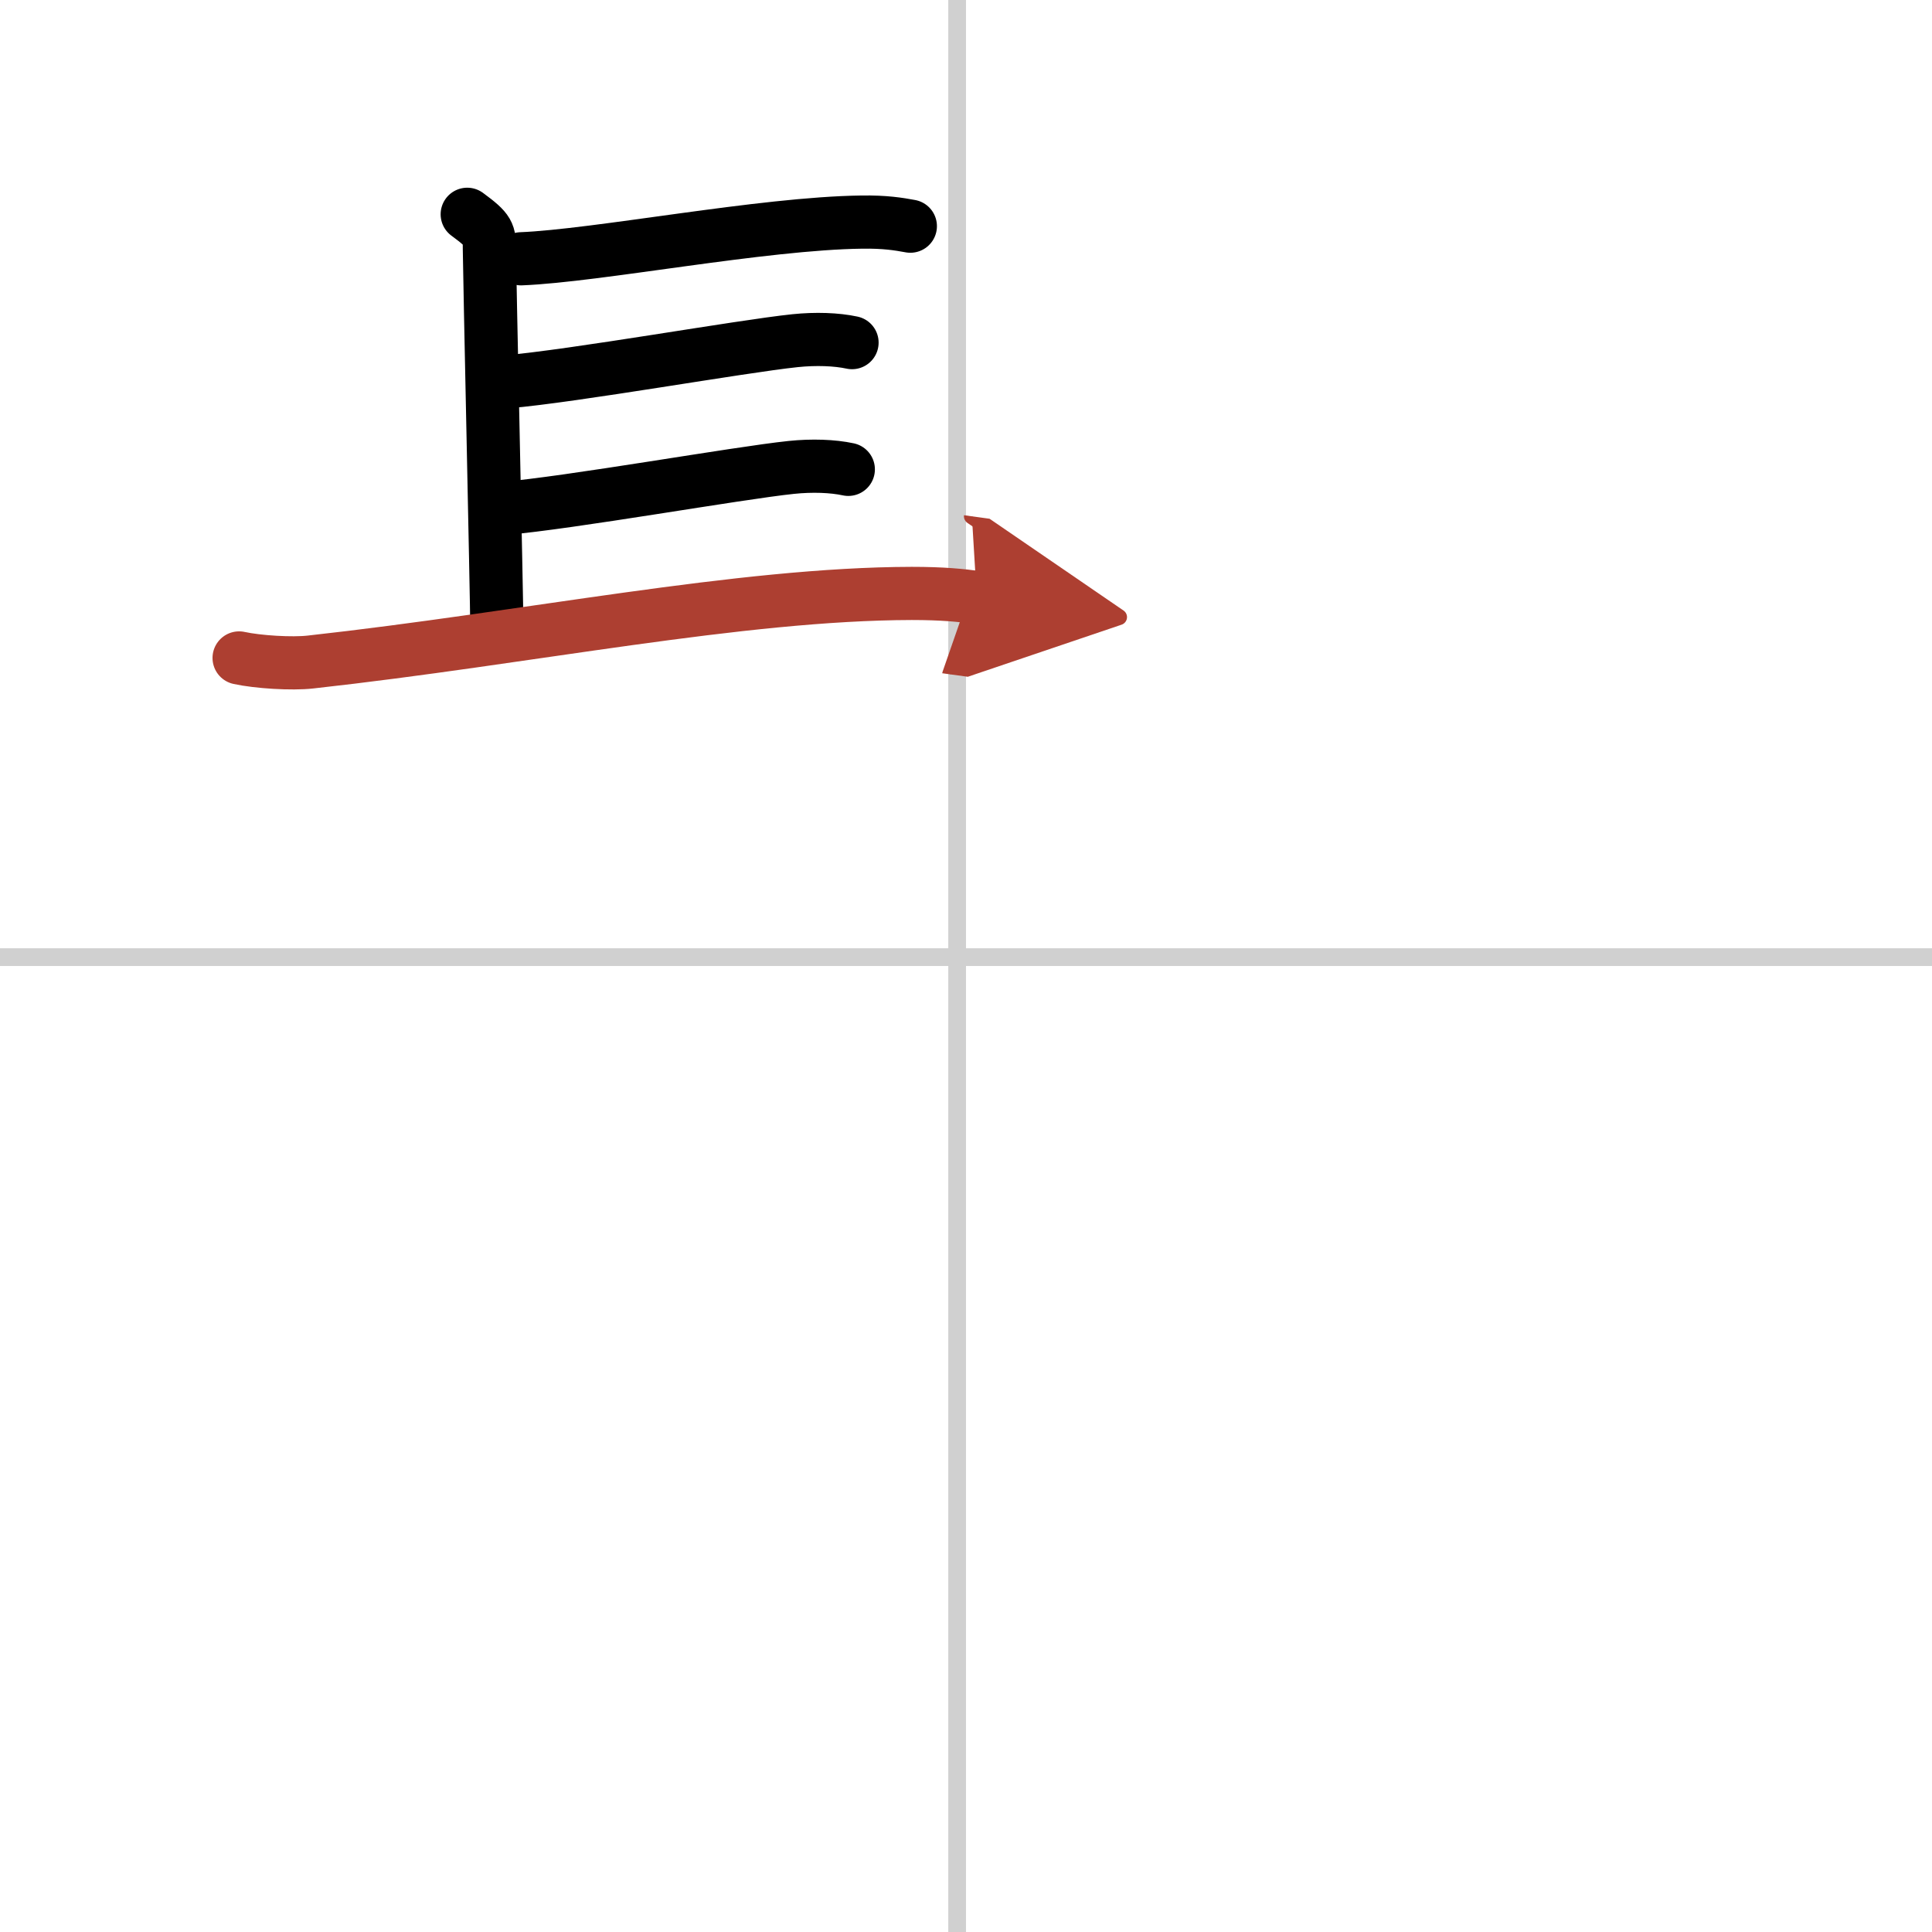 <svg width="400" height="400" viewBox="0 0 109 109" xmlns="http://www.w3.org/2000/svg"><defs><marker id="a" markerWidth="4" orient="auto" refX="1" refY="5" viewBox="0 0 10 10"><polyline points="0 0 10 5 0 10 1 5" fill="#ad3f31" stroke="#ad3f31"/></marker></defs><g fill="none" stroke="#000" stroke-linecap="round" stroke-linejoin="round" stroke-width="3"><rect width="100%" height="100%" fill="#fff" stroke="#fff"/><line x1="54" x2="54" y2="109" stroke="#d0d0d0" stroke-width="1"/><line x2="109" y1="54" y2="54" stroke="#d0d0d0" stroke-width="1"/><path d="m26.36 12.09c1.25 0.92 1.25 1.07 1.25 1.99s0.42 19.88 0.42 21.26"/><path d="m29.4 14.6c4.3-0.17 13.62-2 19.22-2.07 1.31-0.02 2.09 0.11 2.74 0.23"/><path d="m28.58 21.54c3.8-0.32 13.21-2 16.28-2.32 1.16-0.12 2.33-0.08 3.21 0.11"/><path d="m28.37 28.69c3.8-0.32 13.21-2 16.28-2.32 1.16-0.12 2.33-0.08 3.21 0.11"/><path d="M13.49,37.12c1.05,0.23,2.98,0.35,4.03,0.23C29.75,36,41.75,33.5,51.44,33.48c1.75,0,2.8,0.11,3.67,0.23" marker-end="url(#a)" stroke="#ad3f31"/></g></svg>
